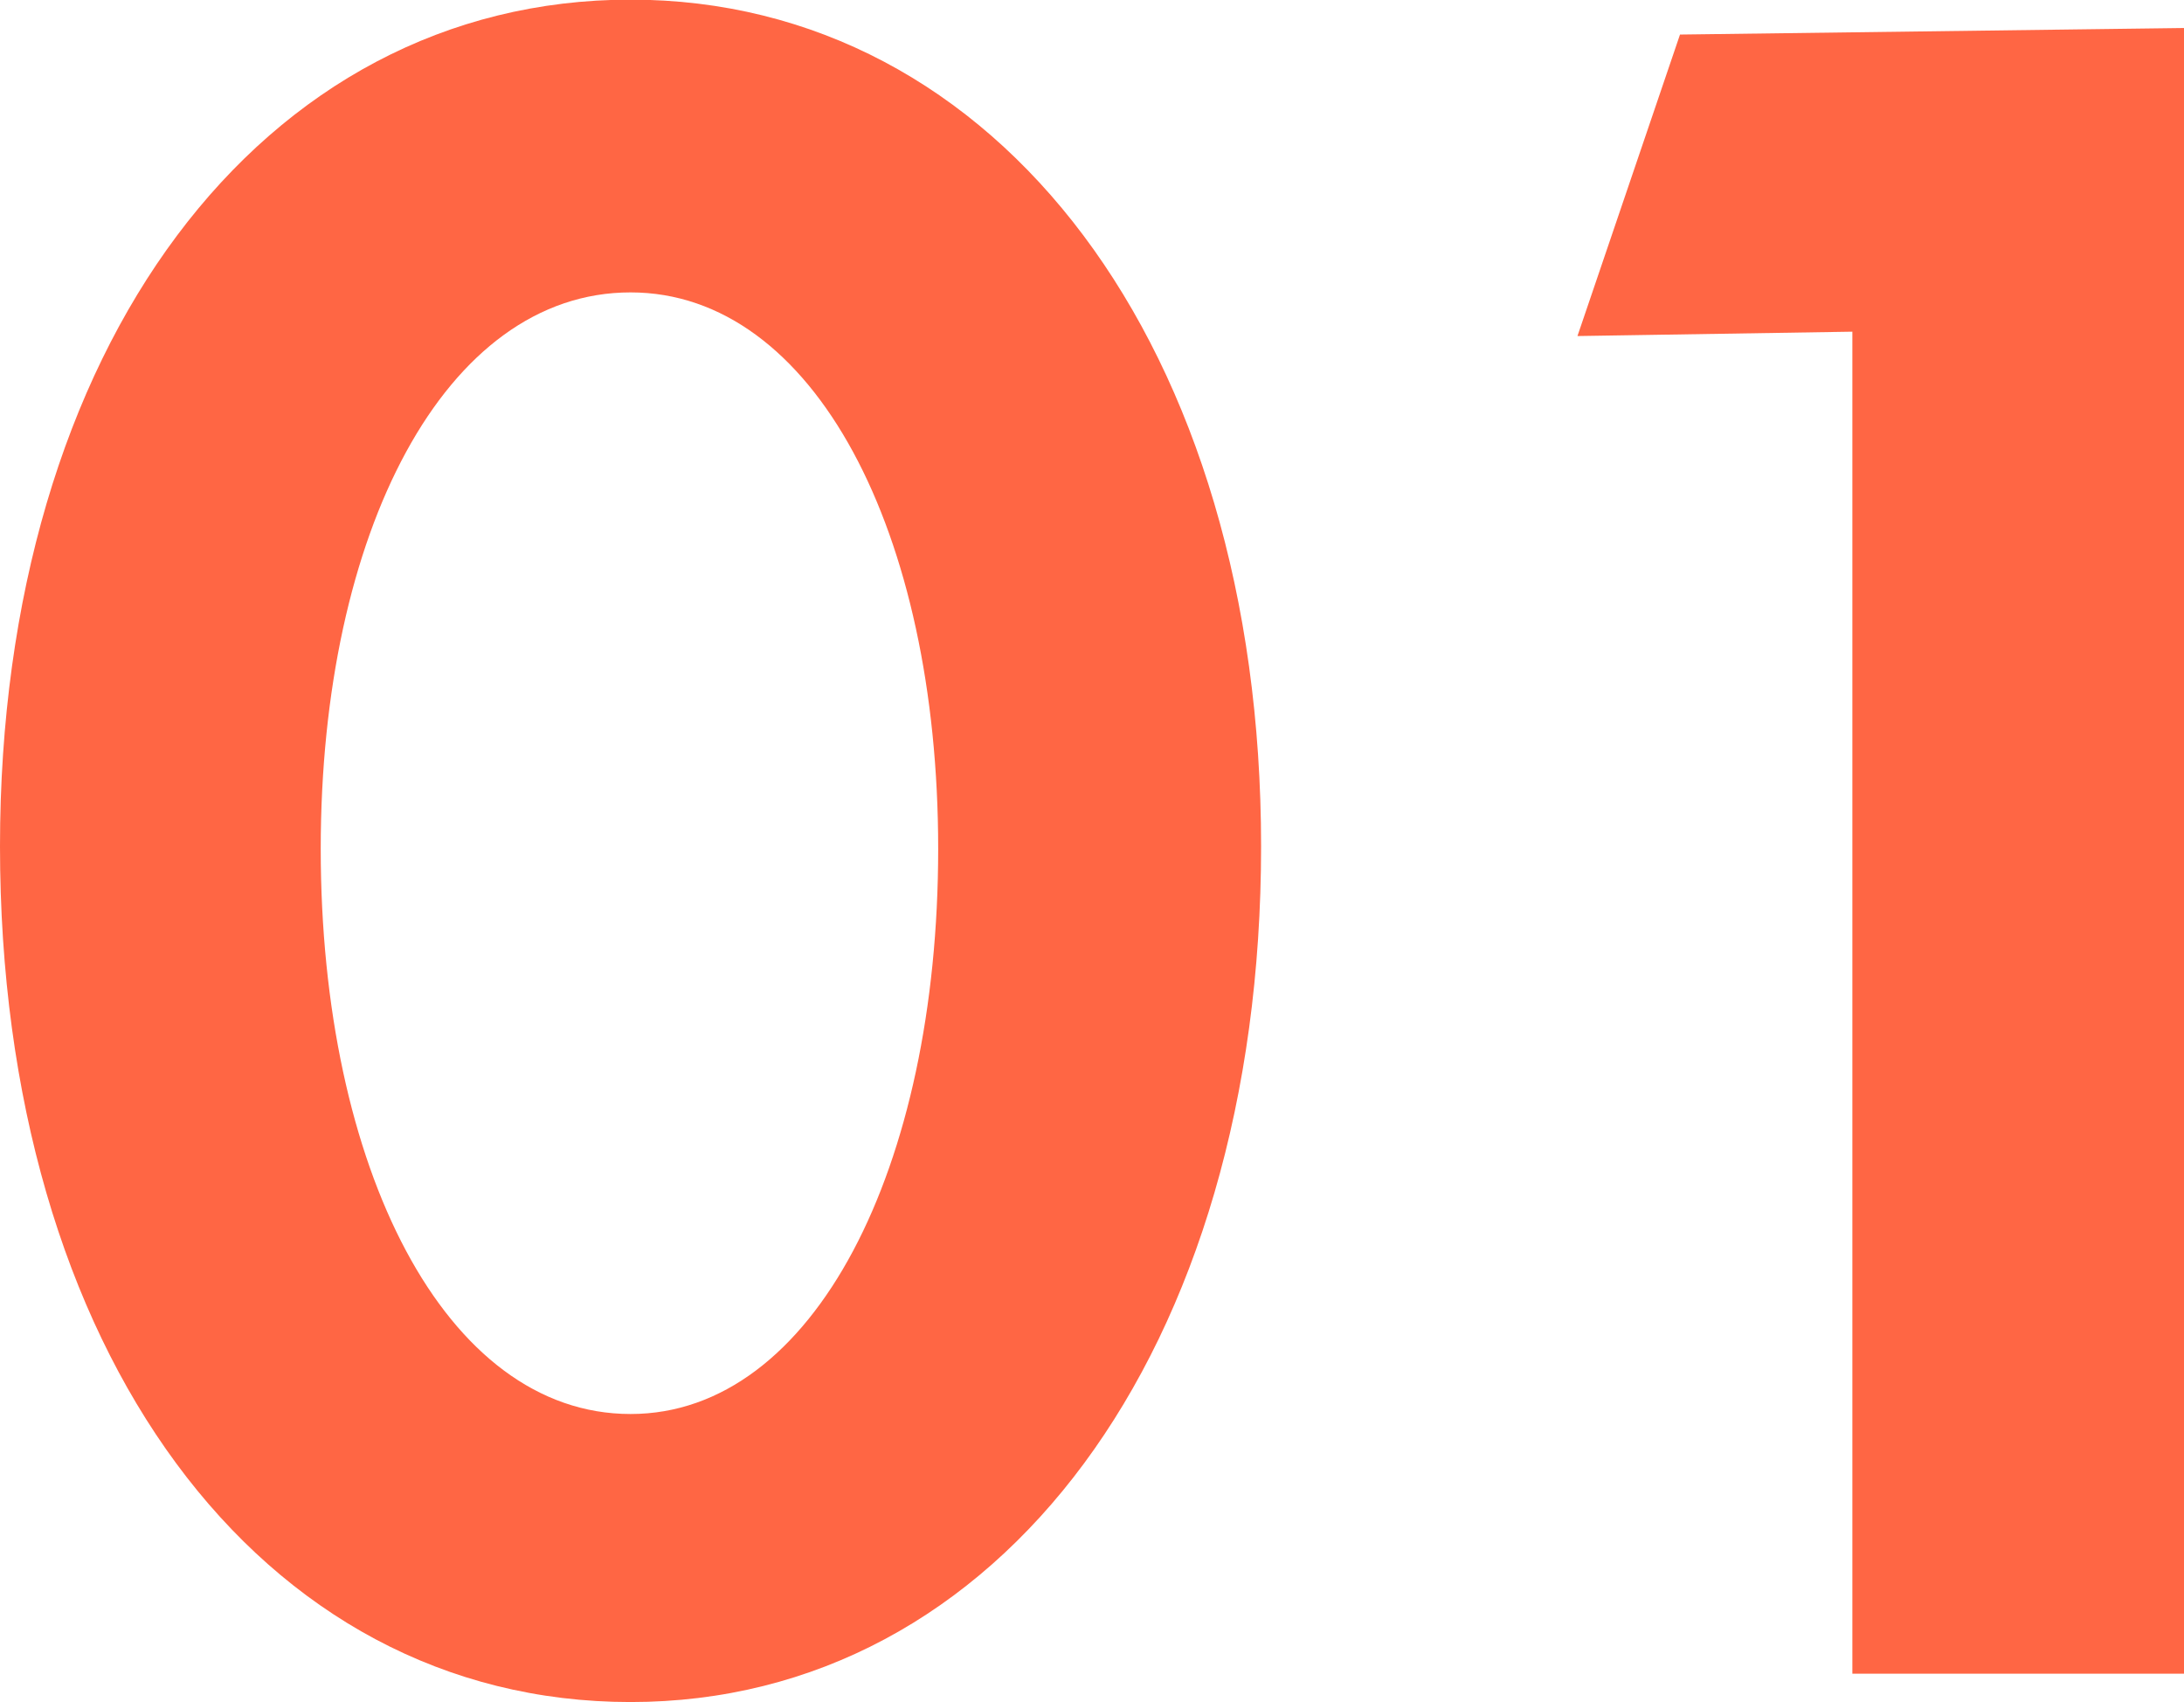 <svg xmlns="http://www.w3.org/2000/svg" width="24.024" height="18.72" viewBox="0 0 24.024 18.72">
  <path id="パス_10536" data-name="パス 10536" d="M7.944.312C12,.312,14.88-3.552,14.88-9.1c0-5.5-2.9-9.312-6.936-9.312-4.056,0-6.936,3.816-6.936,9.312C1.008-3.552,3.864.312,7.944.312Zm0-3.168c-2.04,0-3.408-2.712-3.408-6.216,0-3.48,1.368-6.12,3.408-6.12,2.016,0,3.384,2.64,3.384,6.12C11.328-5.568,9.96-2.856,7.944-2.856ZM25.032,0V-18.1l-5.544.072L18.36-14.712l3.024-.048V0Z" transform="translate(-1.008 18.408)" fill="#f64"/>
</svg>
